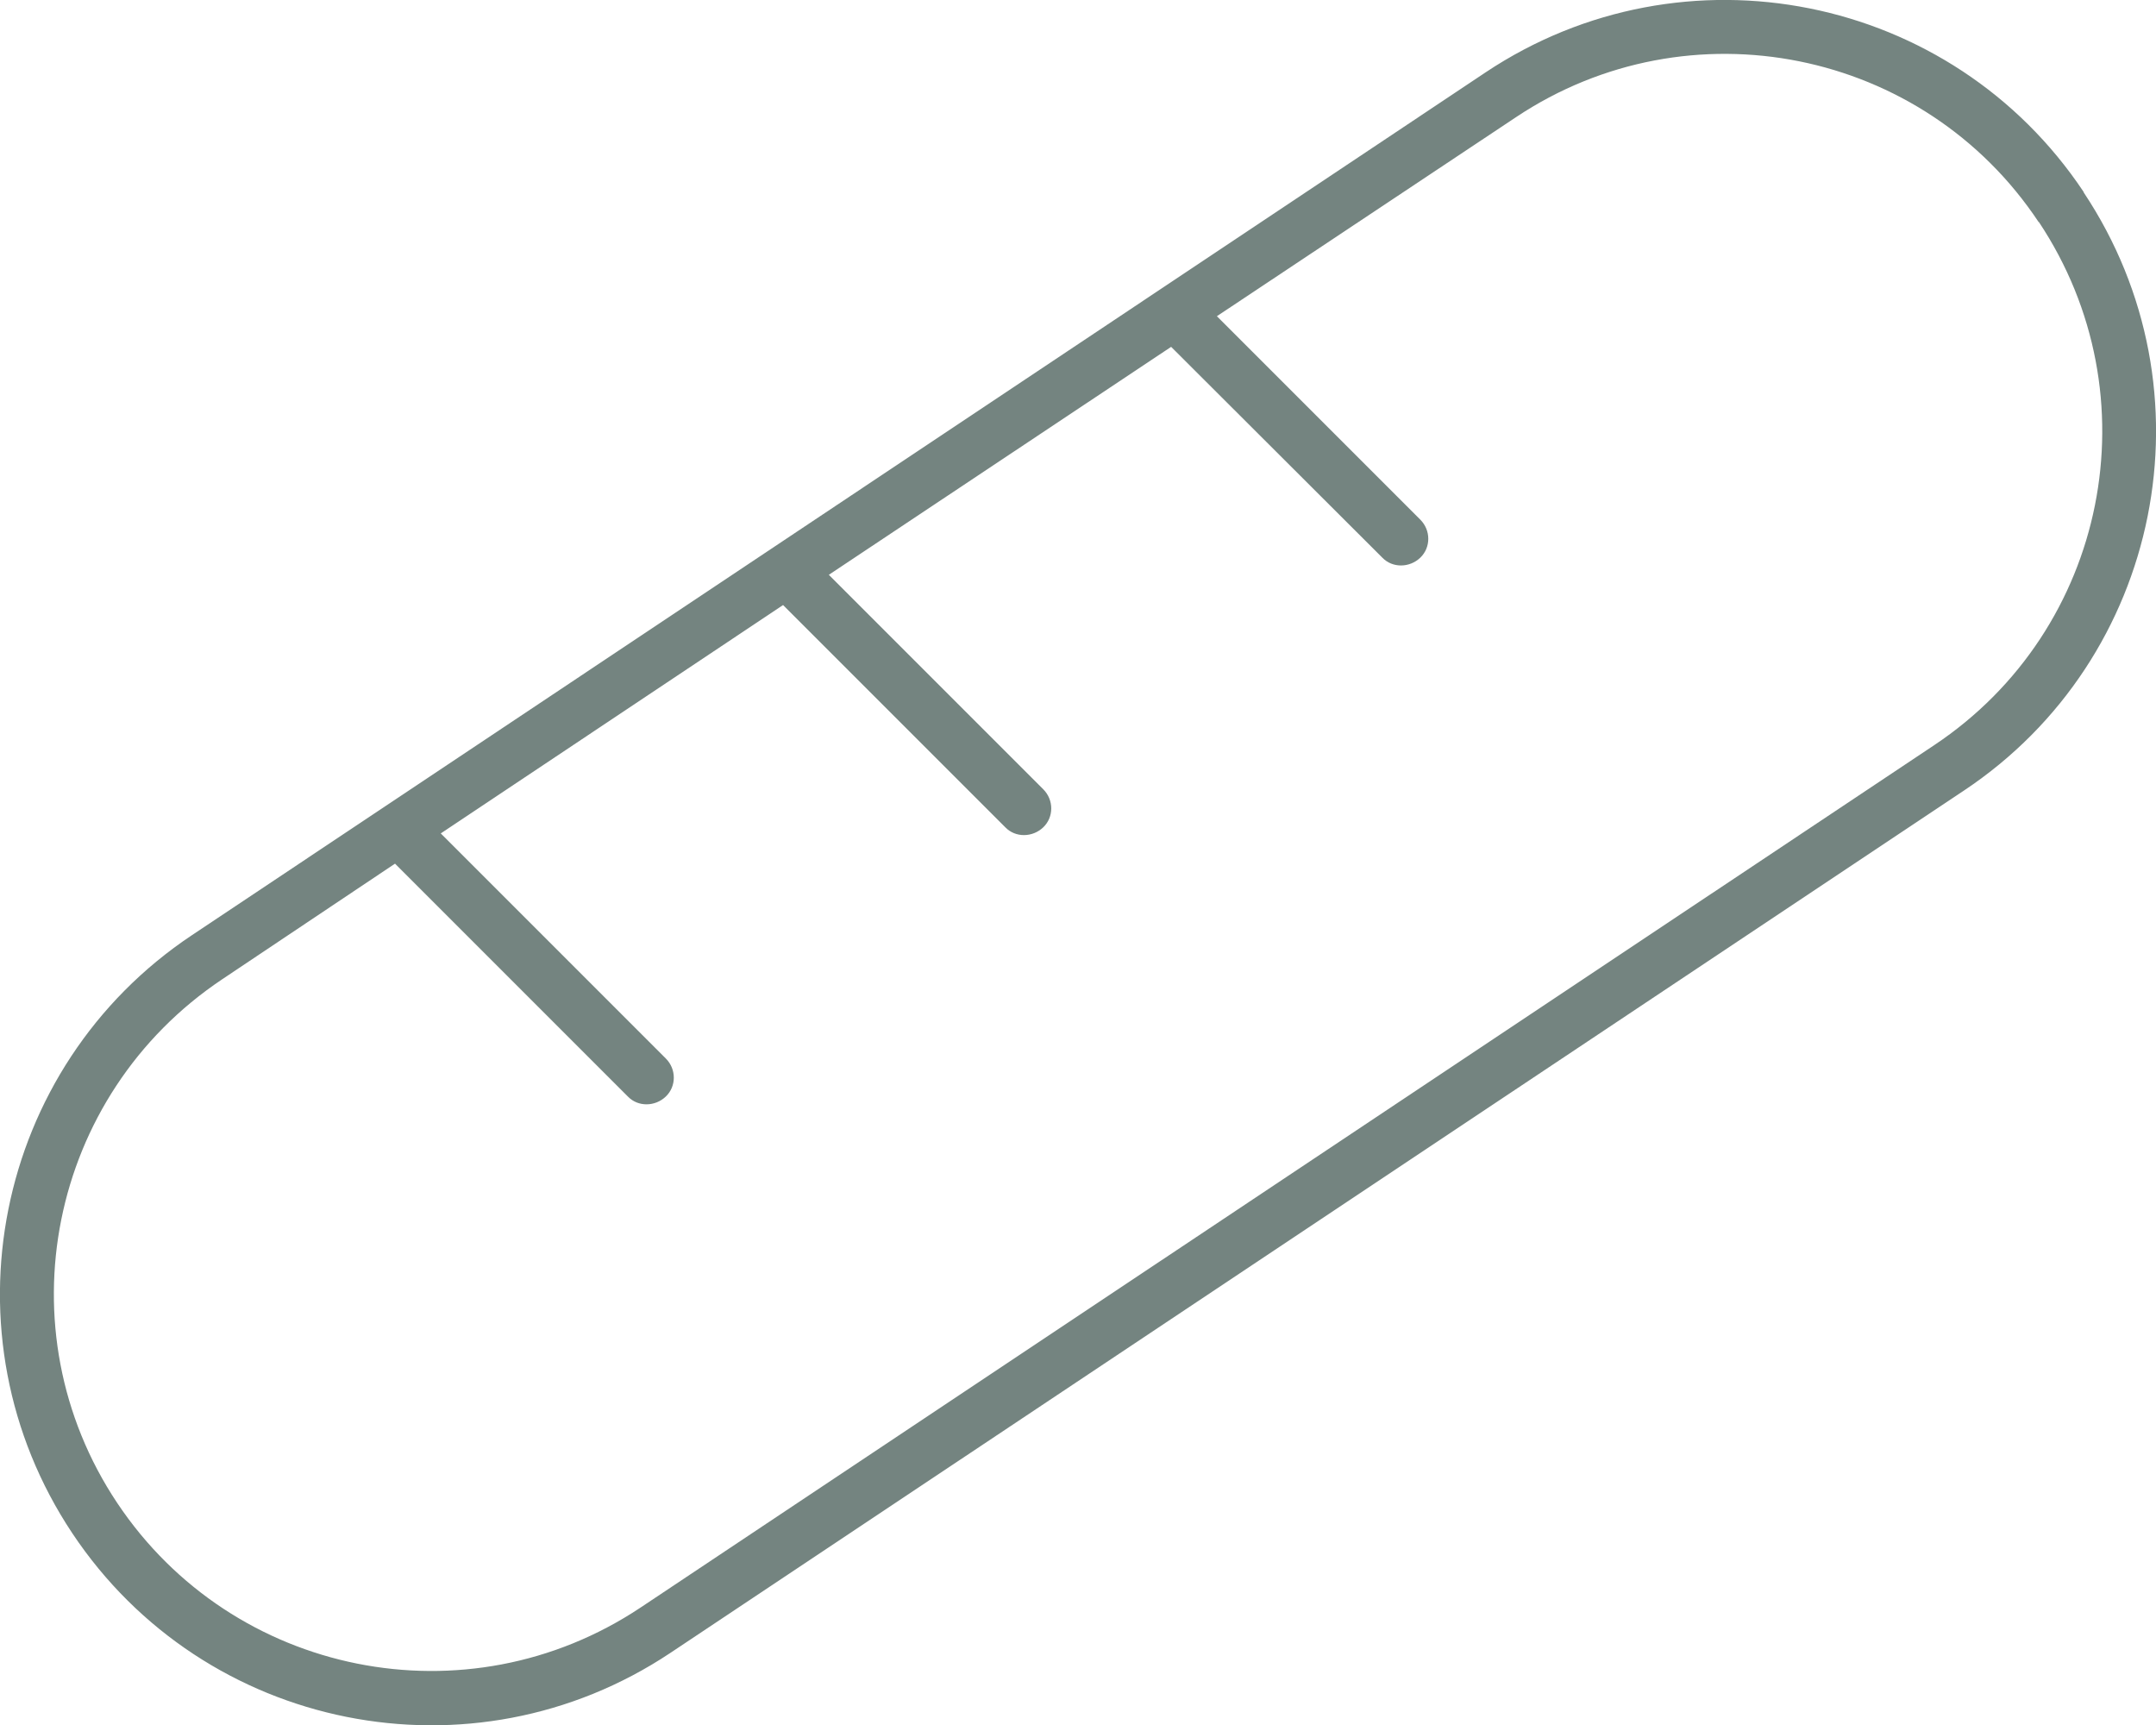 <?xml version="1.0" encoding="UTF-8"?>
<svg id="Layer_2" data-name="Layer 2" xmlns="http://www.w3.org/2000/svg" viewBox="0 0 52.78 42.23">
  <g id="Layer_1-2" data-name="Layer 1">
    <path d="m49.91,5.44C47.09,1.19,41.35.04,37.11,2.87l-7.32,4.87,4.98,4.98c.26.26.26.68,0,.93s-.68.26-.93,0l-5.17-5.16-8.38,5.58,5.25,5.25c.26.26.26.68,0,.93s-.68.26-.93,0l-5.44-5.44-8.38,5.59,5.51,5.51c.26.26.26.68,0,.93s-.68.26-.93,0l-5.7-5.7-4.23,2.83C1.19,26.81.04,32.55,2.87,36.79c2.83,4.24,8.56,5.39,12.81,2.56l31.67-21.11c4.25-2.83,5.39-8.56,2.56-12.81h0Zm1.1-.73c3.23,4.85,1.92,11.41-2.93,14.64l-31.67,21.11c-4.85,3.23-11.41,1.92-14.64-2.93-3.23-4.85-1.92-11.41,2.93-14.64L36.37,1.77c4.85-3.23,11.41-1.92,14.64,2.93Z" style="fill: #748480;"/>
  </g>
</svg>